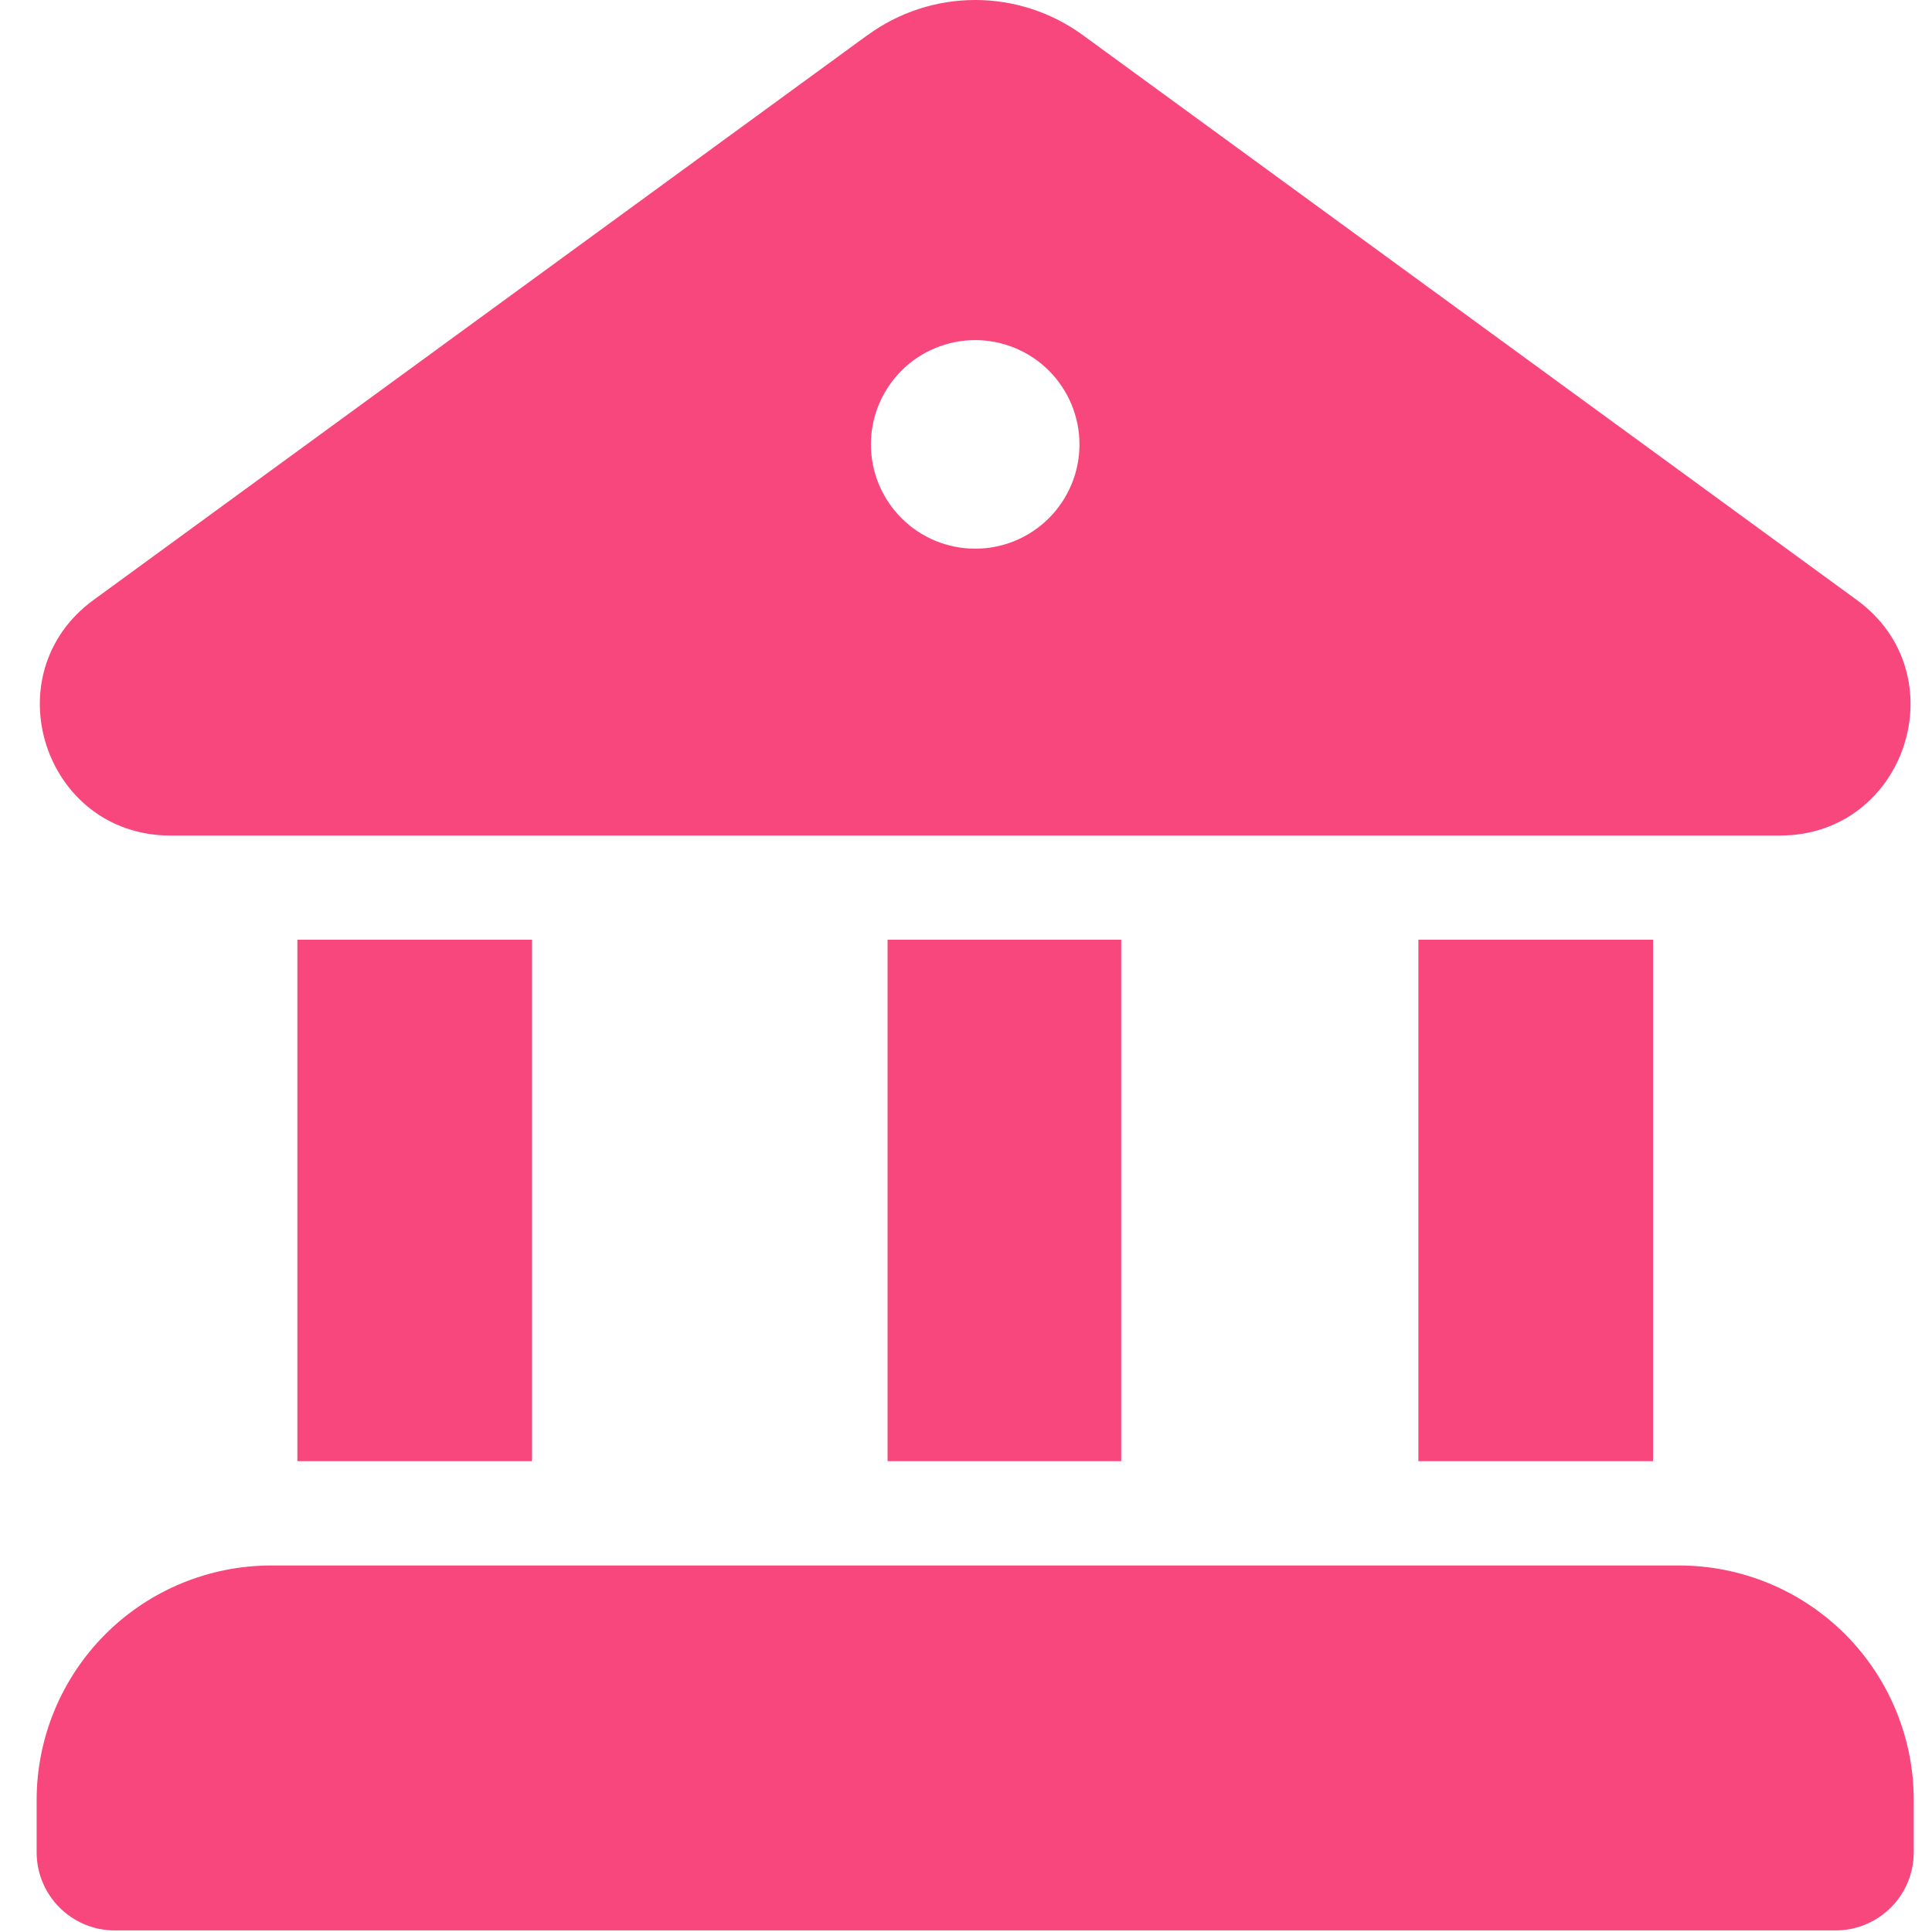 <svg width="27" height="27" viewBox="0 0 27 27" fill="none" xmlns="http://www.w3.org/2000/svg">
<path d="M12.125 0.491C12.561 0.172 13.088 0 13.629 0C14.169 0 14.696 0.172 15.133 0.491L25.948 8.384C27.372 9.421 26.639 11.673 24.878 11.677H2.378C0.617 11.673 -0.114 9.421 1.308 8.384L12.123 0.491H12.125ZM15.086 6.211C15.086 5.824 14.932 5.454 14.659 5.18C14.386 4.907 14.015 4.753 13.629 4.753C13.242 4.753 12.871 4.907 12.598 5.18C12.325 5.454 12.171 5.824 12.171 6.211C12.171 6.597 12.325 6.968 12.598 7.241C12.871 7.515 13.242 7.668 13.629 7.668C14.015 7.668 14.386 7.515 14.659 7.241C14.932 6.968 15.086 6.597 15.086 6.211ZM15.669 20.42H12.404V13.133H15.669V20.42ZM23.102 20.42H19.822V13.133H23.102V20.42ZM23.466 21.878H3.791C2.922 21.878 2.088 22.223 1.473 22.838C0.858 23.453 0.512 24.287 0.512 25.157V25.885C0.512 26.49 1.002 26.978 1.605 26.978H25.652C25.942 26.978 26.22 26.863 26.425 26.658C26.63 26.453 26.745 26.175 26.745 25.885V25.157C26.745 24.287 26.399 23.453 25.785 22.838C25.169 22.223 24.335 21.878 23.466 21.878ZM7.435 20.42H4.156V13.133H7.435V20.42Z" fill="#F7477C"/>
</svg>
